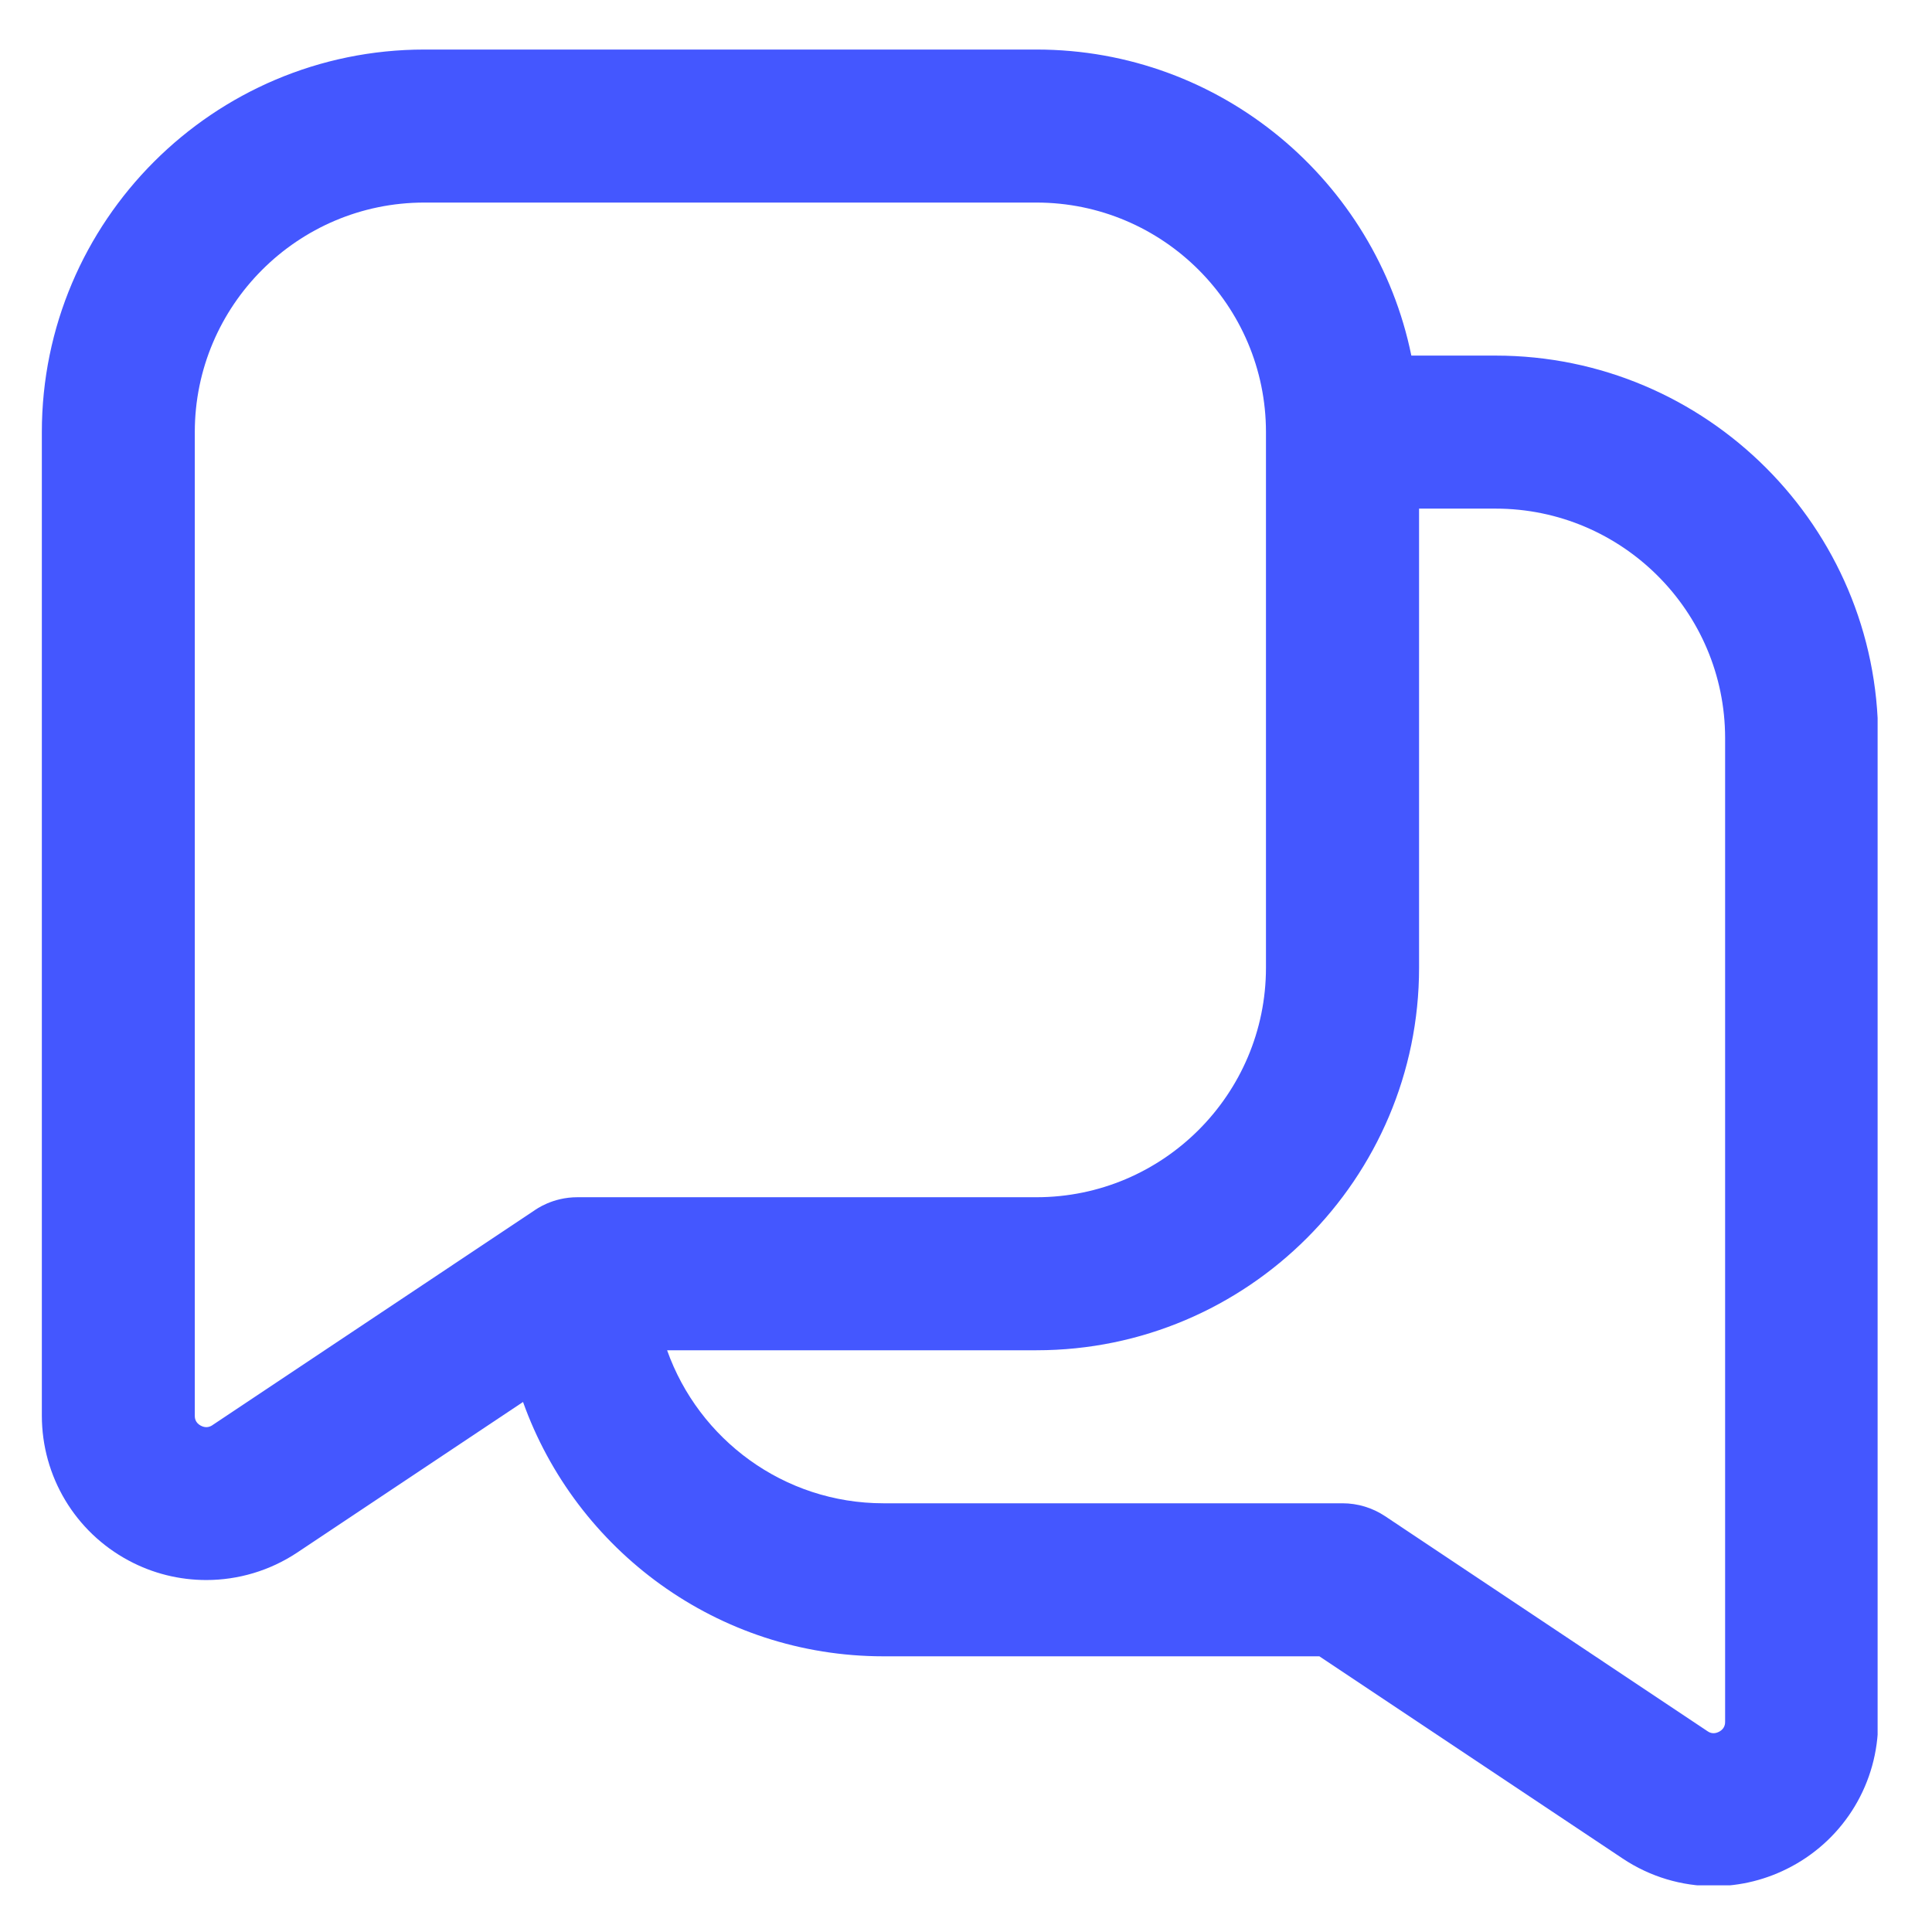 <svg xmlns="http://www.w3.org/2000/svg" xmlns:xlink="http://www.w3.org/1999/xlink" width="1024" zoomAndPan="magnify" viewBox="0 0 768 768" height="1024" preserveAspectRatio="xMidYMid meet" version="1.0"><defs><clipPath id="acb12f1838"><path d="M 16.633 19.695 L 746.383 19.695 L 746.383 749.445 L 16.633 749.445 Z M 16.633 19.695 " clip-rule="nonzero"/></clipPath></defs><g clip-path="url(#acb12f1838)"><path fill="#4457ff" d="M 594.52 141.355 L 561.031 141.355 C 546.887 72.039 485.449 19.695 412.027 19.695 L 168.707 19.695 C 84.855 19.695 16.633 87.914 16.633 171.77 L 16.633 562.723 C 16.633 586.875 29.863 608.953 51.125 620.328 C 60.797 625.531 71.41 628.086 81.996 628.086 C 94.648 628.086 107.27 624.406 118.188 617.137 L 207.914 557.309 C 228.93 616.164 285.199 658.41 351.199 658.41 L 524.473 658.41 L 645.039 738.797 C 655.988 746.098 668.578 749.777 681.23 749.777 C 691.816 749.777 702.402 747.191 712.102 741.988 C 733.395 730.613 746.594 708.535 746.594 684.383 L 746.594 293.43 C 746.594 209.574 678.371 141.355 594.52 141.355 Z M 84.457 566.527 C 83.879 566.891 82.176 567.984 79.836 566.738 C 77.434 565.461 77.434 563.422 77.434 562.754 L 77.434 171.77 C 77.434 121.461 118.371 80.523 168.676 80.523 L 411.996 80.523 C 462.305 80.523 503.242 121.461 503.242 171.77 L 503.242 384.676 C 503.242 434.98 462.305 475.918 411.996 475.918 L 229.508 475.918 C 219.562 475.918 213.055 480.754 212.324 481.242 L 84.43 566.527 Z M 685.762 684.414 C 685.762 685.055 685.762 687.121 683.359 688.398 C 680.957 689.645 679.316 688.551 678.77 688.188 L 550.57 602.688 C 545.582 599.375 539.711 597.578 533.688 597.578 L 351.199 597.578 C 311.535 597.578 277.746 572.152 265.184 536.75 L 412.027 536.75 C 495.883 536.75 564.102 468.527 564.102 384.676 L 564.102 202.184 L 594.52 202.184 C 644.824 202.184 685.762 243.121 685.762 293.43 Z M 685.762 684.414 " fill-opacity="1" fill-rule="nonzero"/></g></svg>